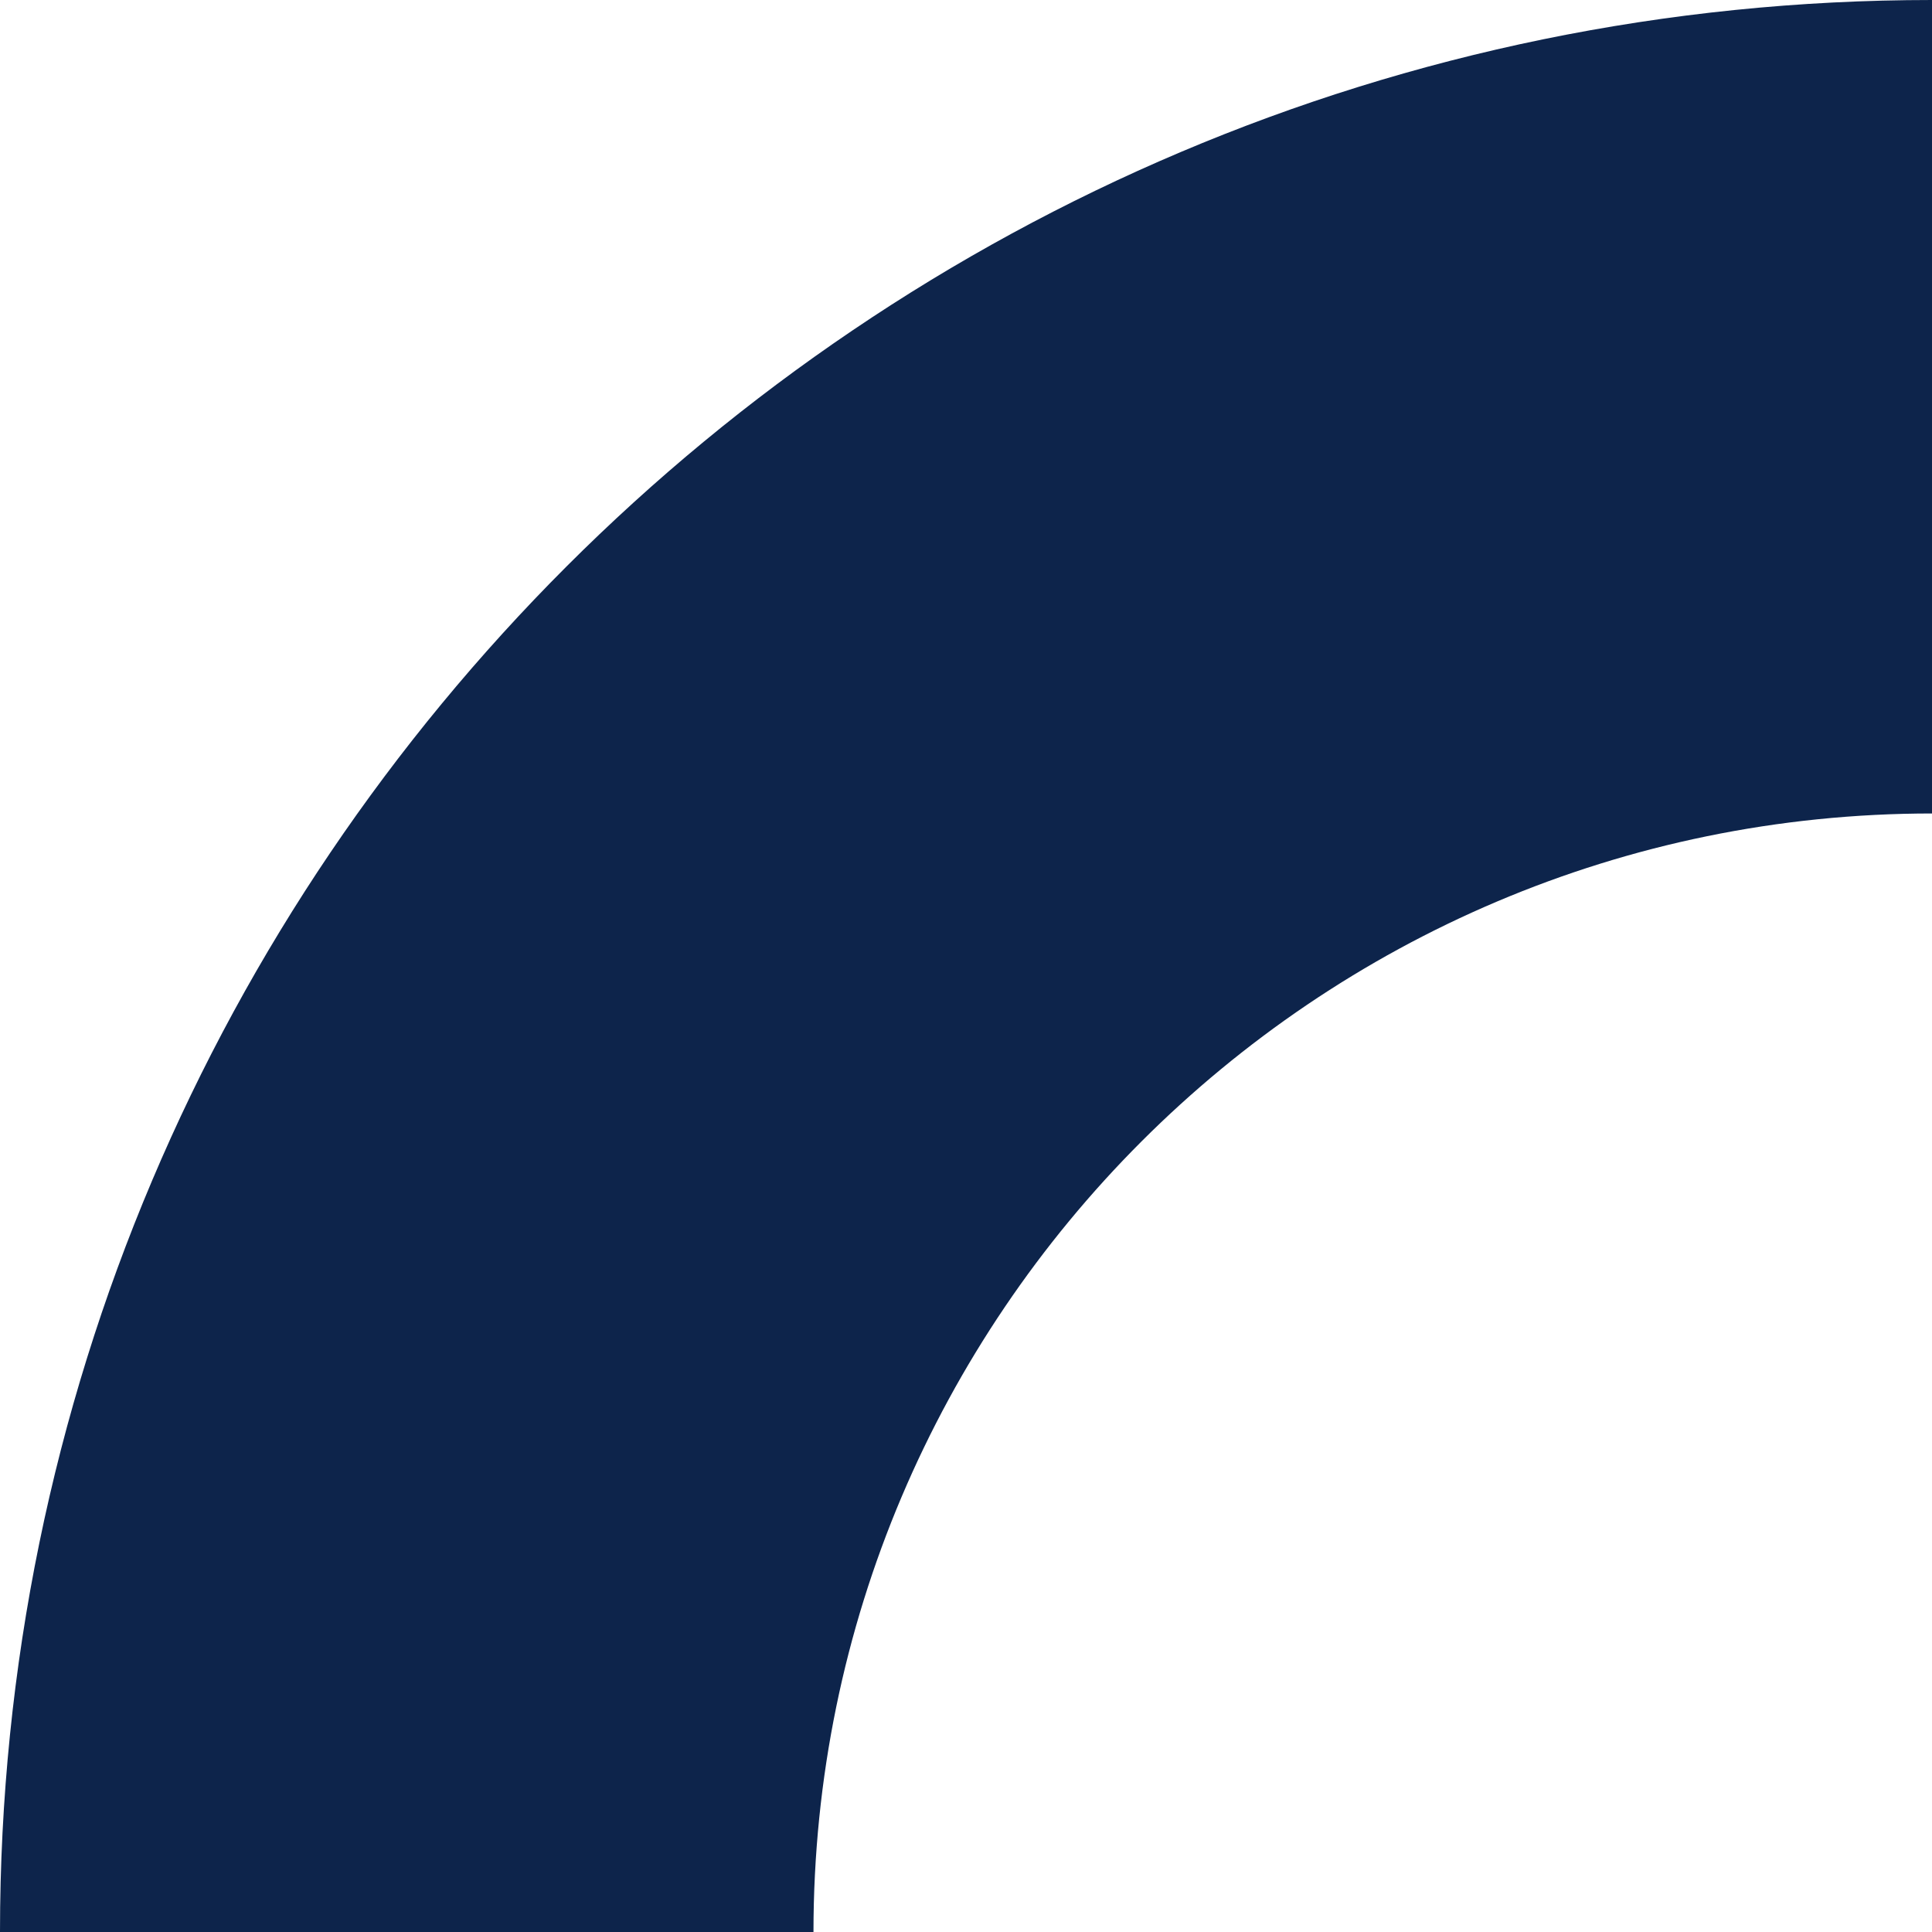 <?xml version="1.0" encoding="UTF-8"?>
<svg xmlns="http://www.w3.org/2000/svg" id="Layer_1" data-name="Layer 1" viewBox="0 0 190 190">
  <defs>
    <style>
      .cls-1 {
        fill: #0d244b;
        stroke-width: 0px;
      }
    </style>
  </defs>
  <path class="cls-1" d="M80,190H0C0,85.23,85.23,0,190,0v80c-60.65,0-110,49.35-110,110Z"></path>
</svg>
